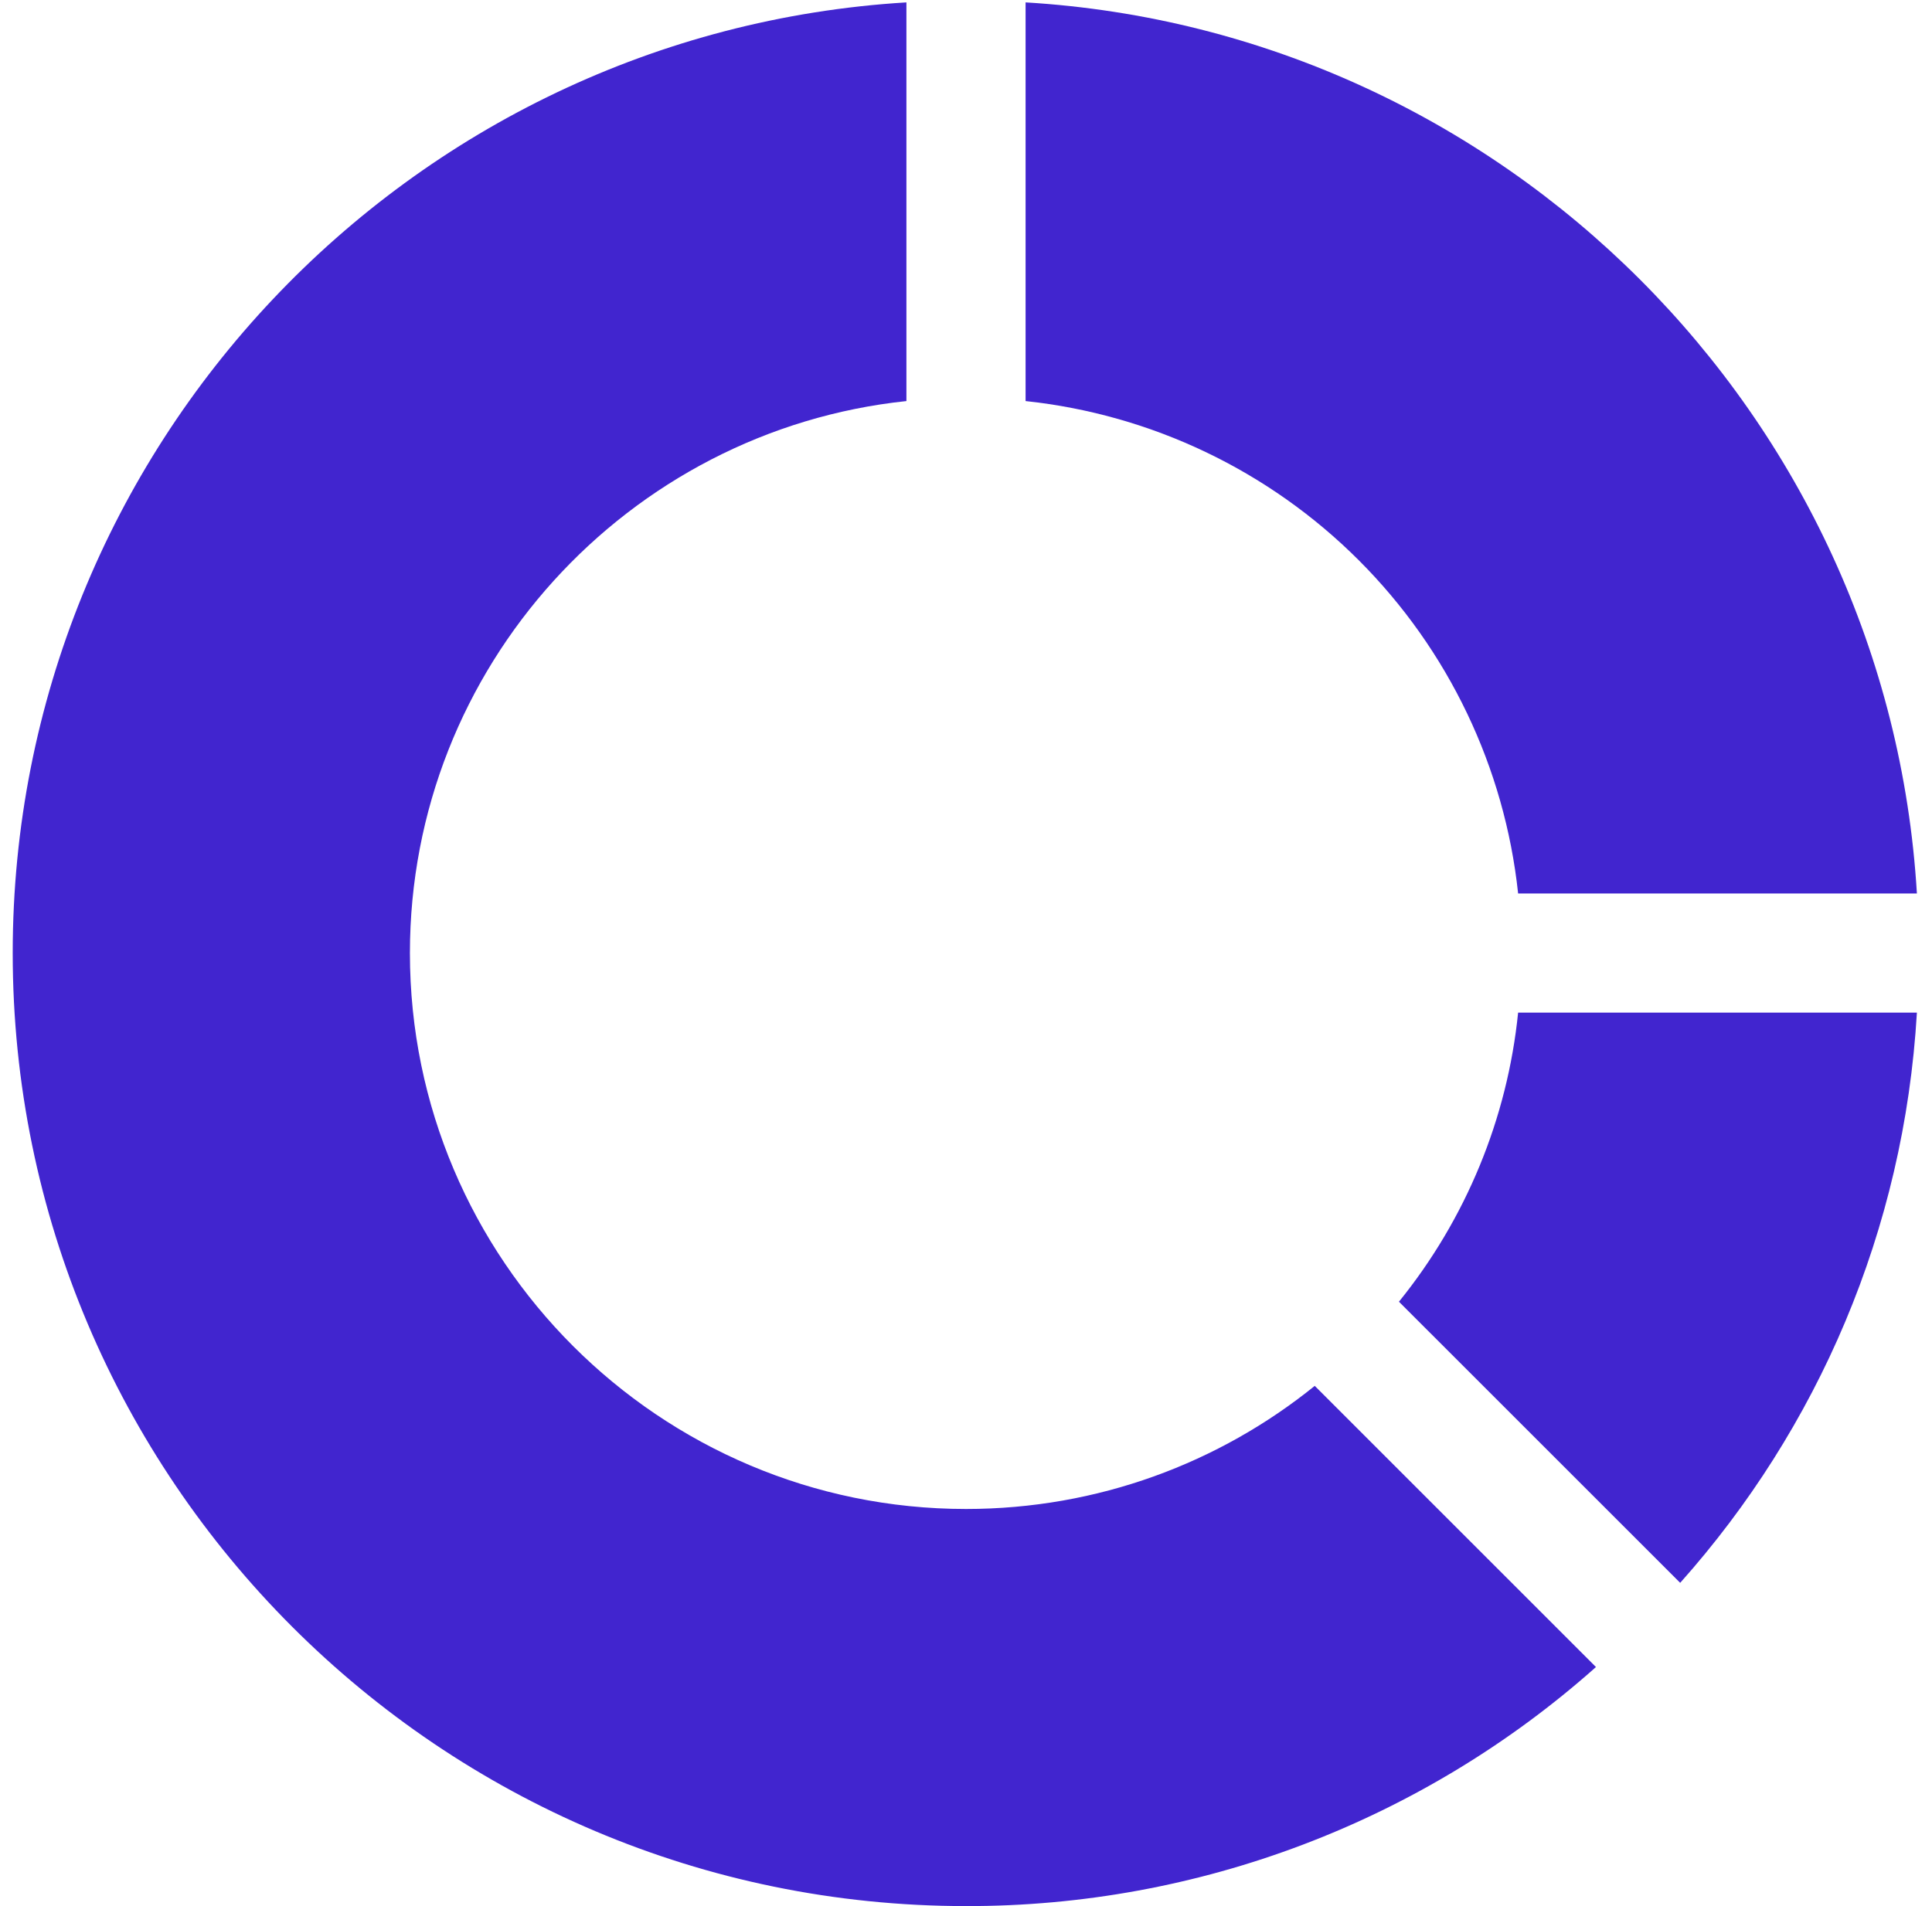 <svg width="76" height="75" viewBox="0 0 76 75" fill="none" xmlns="http://www.w3.org/2000/svg">
<g clip-path="url(#clip0_12630_3692)">
<path d="M62.781 65.594C55.958 71.668 47.136 75.017 38 75C17.312 75 0.5 58.188 0.5 37.5C0.5 17.594 16.062 1.281 35.656 0.094V15.781C24.688 16.938 16.125 26.25 16.125 37.5C16.125 49.562 25.938 59.375 38 59.375C43.188 59.375 47.969 57.562 51.719 54.531L62.781 65.594Z" fill="#4125CF"/>
<path d="M75.406 39.844C74.906 48.406 71.5 56.219 66.094 62.281L55.031 51.219C57.667 47.964 59.296 44.011 59.719 39.844H75.406ZM75.406 35.156H59.719C59.19 30.199 56.978 25.572 53.453 22.047C49.928 18.521 45.301 16.31 40.344 15.781V0.094C59.156 1.219 74.281 16.344 75.406 35.156Z" fill="#4125CF"/>
</g>
<defs>
<clipPath id="clip0_12630_3692">
<rect width="75" height="75" fill="white" transform="translate(0.5)"/>
</clipPath>
</defs>
</svg>
